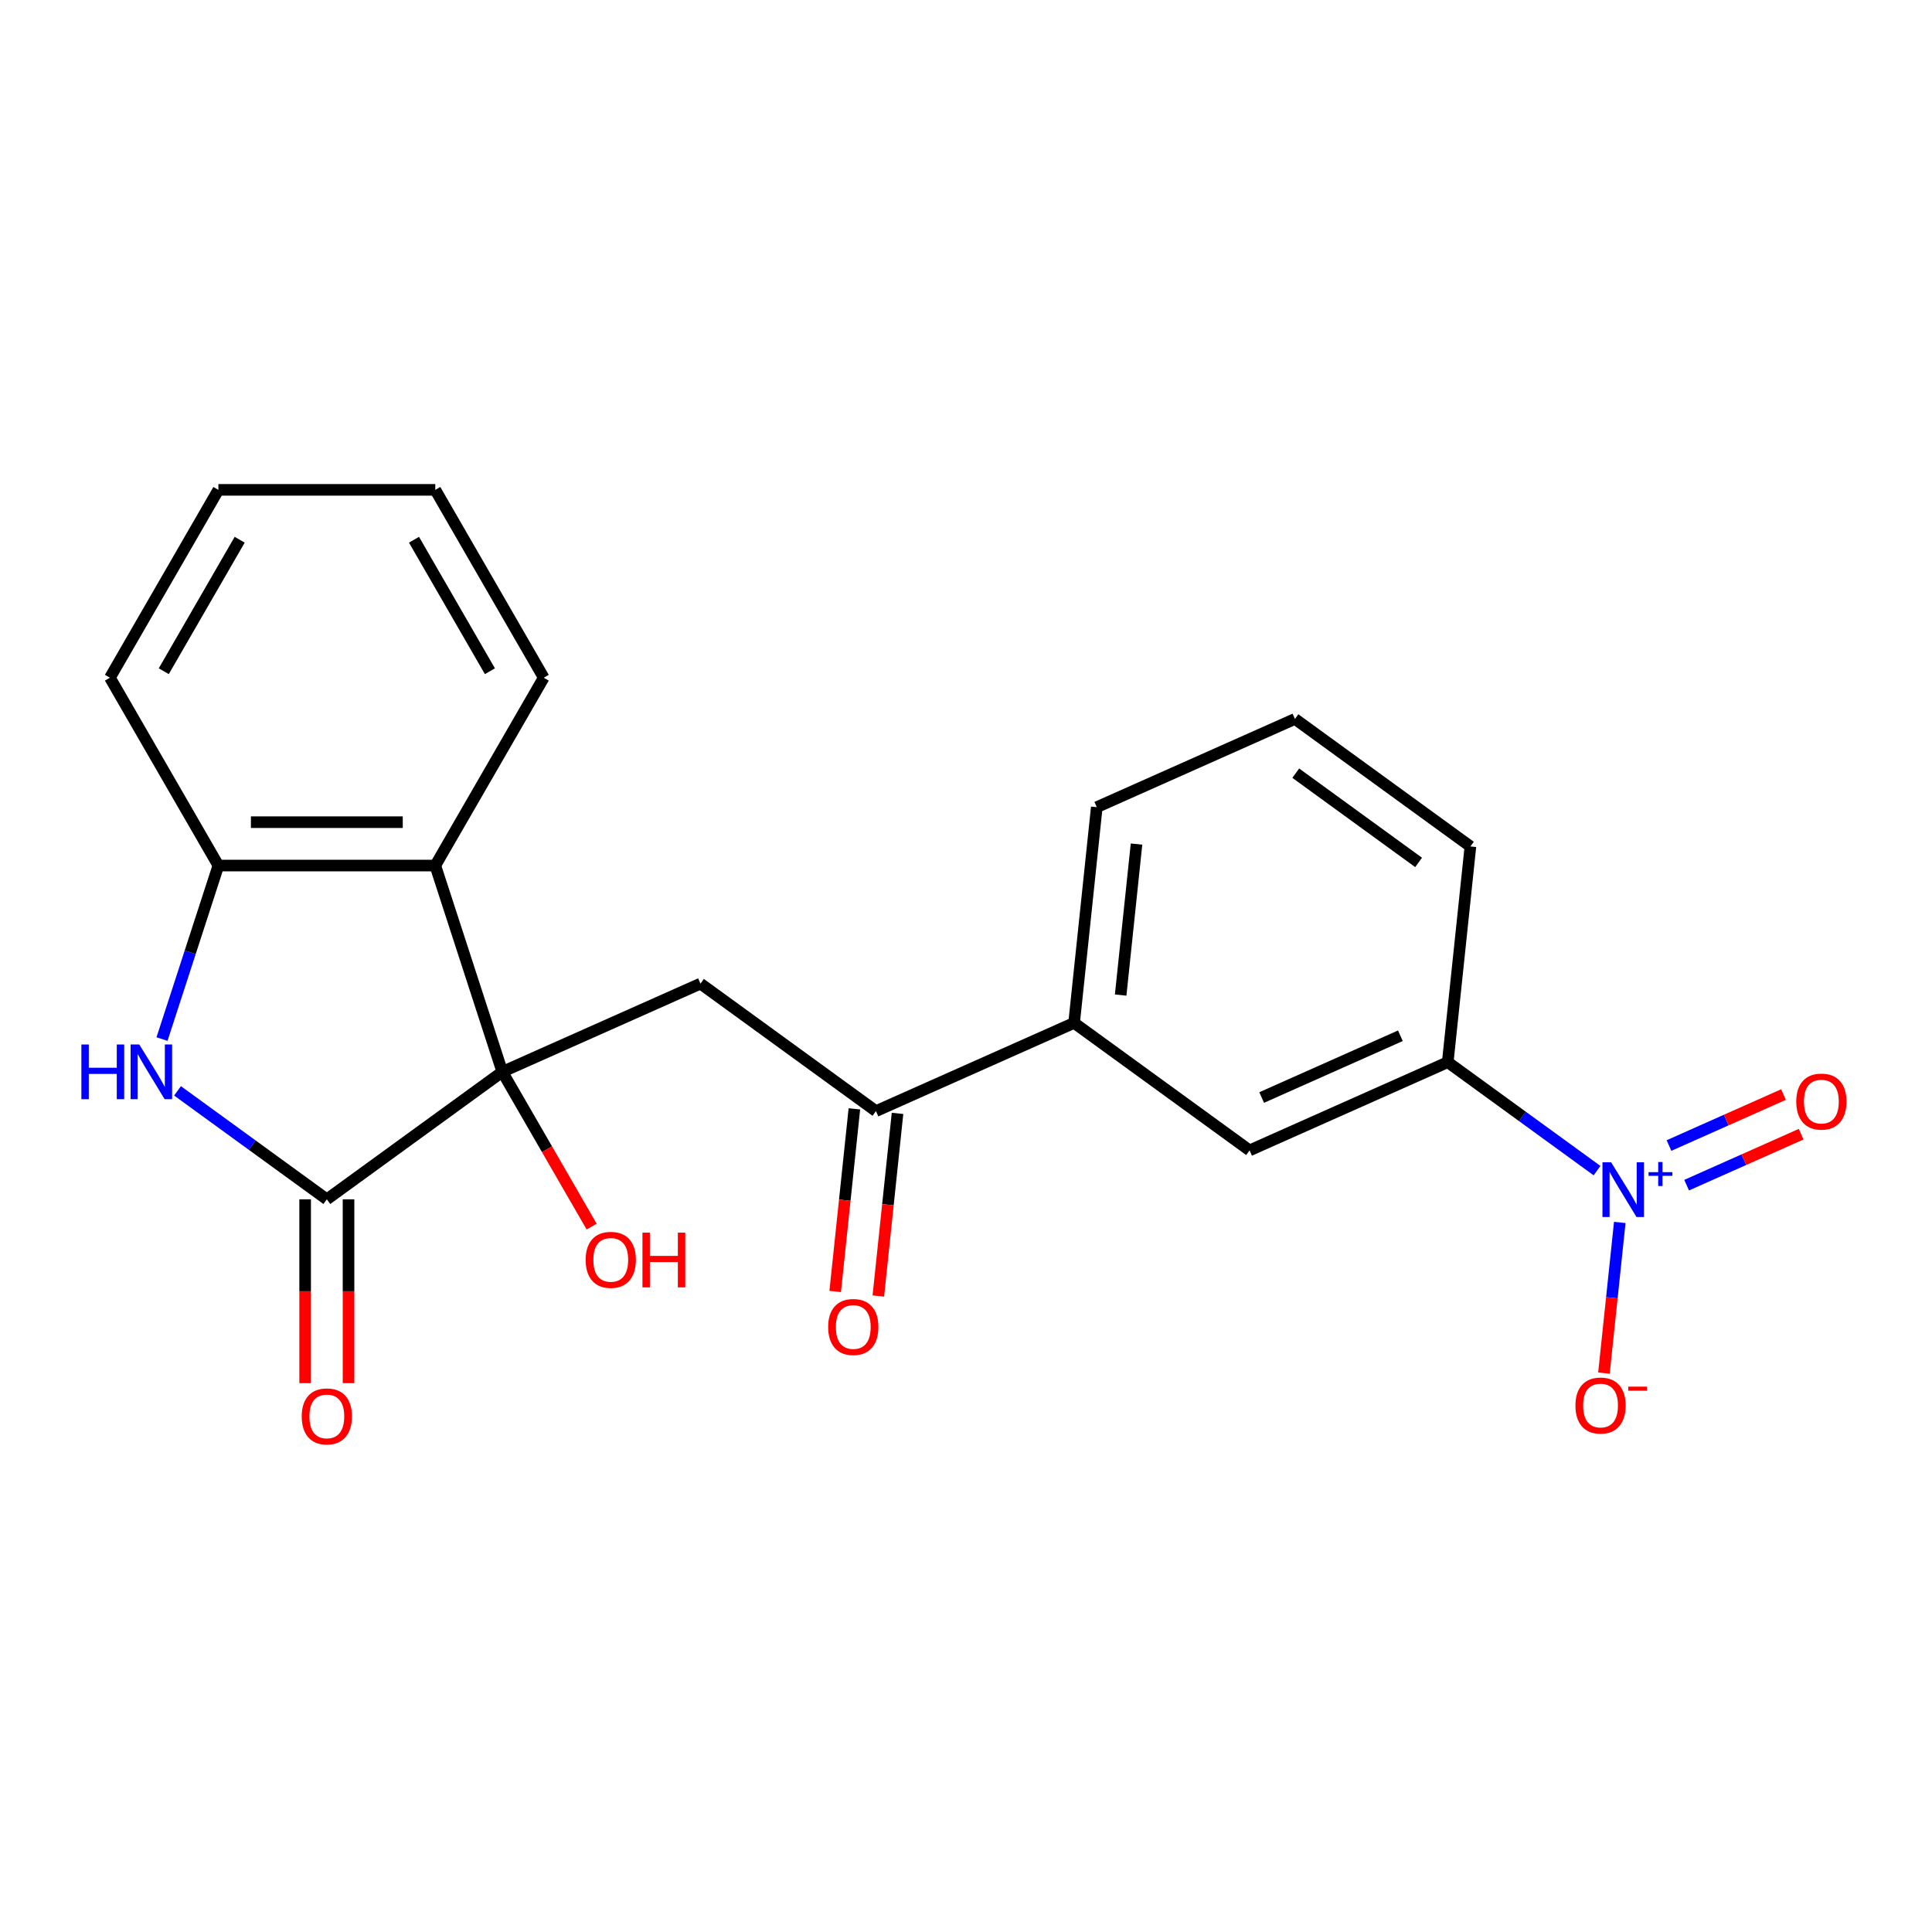 <?xml version='1.0' encoding='iso-8859-1'?>
<svg version='1.1' baseProfile='full'
              xmlns='http://www.w3.org/2000/svg'
                      xmlns:rdkit='http://www.rdkit.org/xml'
                      xmlns:xlink='http://www.w3.org/1999/xlink'
                  xml:space='preserve'
width='1000px' height='1000px' viewBox='0 0 1000 1000'>
<!-- END OF HEADER -->
<rect style='opacity:1.0;fill:#FFFFFF;stroke:none' width='1000' height='1000' x='0' y='0'> </rect>
<path class='bond-0' d='M 260,554.785 L 169.171,620.776' style='fill:none;fill-rule:evenodd;stroke:#000000;stroke-width:6px;stroke-linecap:butt;stroke-linejoin:miter;stroke-opacity:1' />
<path class='bond-3' d='M 260,554.785 L 225.306,448.01' style='fill:none;fill-rule:evenodd;stroke:#000000;stroke-width:6px;stroke-linecap:butt;stroke-linejoin:miter;stroke-opacity:1' />
<path class='bond-4' d='M 260,554.785 L 362.564,509.121' style='fill:none;fill-rule:evenodd;stroke:#000000;stroke-width:6px;stroke-linecap:butt;stroke-linejoin:miter;stroke-opacity:1' />
<path class='bond-14' d='M 260,554.785 L 283.123,594.836' style='fill:none;fill-rule:evenodd;stroke:#000000;stroke-width:6px;stroke-linecap:butt;stroke-linejoin:miter;stroke-opacity:1' />
<path class='bond-14' d='M 283.123,594.836 L 306.247,634.887' style='fill:none;fill-rule:evenodd;stroke:#FF0000;stroke-width:6px;stroke-linecap:butt;stroke-linejoin:miter;stroke-opacity:1' />
<path class='bond-2' d='M 169.171,620.776 L 130.53,592.702' style='fill:none;fill-rule:evenodd;stroke:#000000;stroke-width:6px;stroke-linecap:butt;stroke-linejoin:miter;stroke-opacity:1' />
<path class='bond-2' d='M 130.53,592.702 L 91.889,564.627' style='fill:none;fill-rule:evenodd;stroke:#0000FF;stroke-width:6px;stroke-linecap:butt;stroke-linejoin:miter;stroke-opacity:1' />
<path class='bond-12' d='M 157.944,620.776 L 157.944,668.348' style='fill:none;fill-rule:evenodd;stroke:#000000;stroke-width:6px;stroke-linecap:butt;stroke-linejoin:miter;stroke-opacity:1' />
<path class='bond-12' d='M 157.944,668.348 L 157.944,715.919' style='fill:none;fill-rule:evenodd;stroke:#FF0000;stroke-width:6px;stroke-linecap:butt;stroke-linejoin:miter;stroke-opacity:1' />
<path class='bond-12' d='M 180.398,620.776 L 180.398,668.348' style='fill:none;fill-rule:evenodd;stroke:#000000;stroke-width:6px;stroke-linecap:butt;stroke-linejoin:miter;stroke-opacity:1' />
<path class='bond-12' d='M 180.398,668.348 L 180.398,715.919' style='fill:none;fill-rule:evenodd;stroke:#FF0000;stroke-width:6px;stroke-linecap:butt;stroke-linejoin:miter;stroke-opacity:1' />
<path class='bond-1' d='M 826.631,605.922 L 787.99,577.848' style='fill:none;fill-rule:evenodd;stroke:#0000FF;stroke-width:6px;stroke-linecap:butt;stroke-linejoin:miter;stroke-opacity:1' />
<path class='bond-1' d='M 787.99,577.848 L 749.349,549.773' style='fill:none;fill-rule:evenodd;stroke:#000000;stroke-width:6px;stroke-linecap:butt;stroke-linejoin:miter;stroke-opacity:1' />
<path class='bond-10' d='M 838.394,632.731 L 834.296,671.725' style='fill:none;fill-rule:evenodd;stroke:#0000FF;stroke-width:6px;stroke-linecap:butt;stroke-linejoin:miter;stroke-opacity:1' />
<path class='bond-10' d='M 834.296,671.725 L 830.197,710.719' style='fill:none;fill-rule:evenodd;stroke:#FF0000;stroke-width:6px;stroke-linecap:butt;stroke-linejoin:miter;stroke-opacity:1' />
<path class='bond-11' d='M 872.995,613.442 L 902.635,600.246' style='fill:none;fill-rule:evenodd;stroke:#0000FF;stroke-width:6px;stroke-linecap:butt;stroke-linejoin:miter;stroke-opacity:1' />
<path class='bond-11' d='M 902.635,600.246 L 932.274,587.05' style='fill:none;fill-rule:evenodd;stroke:#FF0000;stroke-width:6px;stroke-linecap:butt;stroke-linejoin:miter;stroke-opacity:1' />
<path class='bond-11' d='M 863.863,592.929 L 893.502,579.733' style='fill:none;fill-rule:evenodd;stroke:#0000FF;stroke-width:6px;stroke-linecap:butt;stroke-linejoin:miter;stroke-opacity:1' />
<path class='bond-11' d='M 893.502,579.733 L 923.141,566.537' style='fill:none;fill-rule:evenodd;stroke:#FF0000;stroke-width:6px;stroke-linecap:butt;stroke-linejoin:miter;stroke-opacity:1' />
<path class='bond-22' d='M 83.855,537.818 L 98.445,492.914' style='fill:none;fill-rule:evenodd;stroke:#0000FF;stroke-width:6px;stroke-linecap:butt;stroke-linejoin:miter;stroke-opacity:1' />
<path class='bond-22' d='M 98.445,492.914 L 113.036,448.01' style='fill:none;fill-rule:evenodd;stroke:#000000;stroke-width:6px;stroke-linecap:butt;stroke-linejoin:miter;stroke-opacity:1' />
<path class='bond-5' d='M 225.306,448.01 L 113.036,448.01' style='fill:none;fill-rule:evenodd;stroke:#000000;stroke-width:6px;stroke-linecap:butt;stroke-linejoin:miter;stroke-opacity:1' />
<path class='bond-5' d='M 208.466,425.556 L 129.876,425.556' style='fill:none;fill-rule:evenodd;stroke:#000000;stroke-width:6px;stroke-linecap:butt;stroke-linejoin:miter;stroke-opacity:1' />
<path class='bond-15' d='M 225.306,448.01 L 281.441,350.781' style='fill:none;fill-rule:evenodd;stroke:#000000;stroke-width:6px;stroke-linecap:butt;stroke-linejoin:miter;stroke-opacity:1' />
<path class='bond-6' d='M 362.564,509.121 L 453.392,575.111' style='fill:none;fill-rule:evenodd;stroke:#000000;stroke-width:6px;stroke-linecap:butt;stroke-linejoin:miter;stroke-opacity:1' />
<path class='bond-16' d='M 113.036,448.01 L 56.901,350.781' style='fill:none;fill-rule:evenodd;stroke:#000000;stroke-width:6px;stroke-linecap:butt;stroke-linejoin:miter;stroke-opacity:1' />
<path class='bond-8' d='M 453.392,575.111 L 555.956,529.447' style='fill:none;fill-rule:evenodd;stroke:#000000;stroke-width:6px;stroke-linecap:butt;stroke-linejoin:miter;stroke-opacity:1' />
<path class='bond-13' d='M 442.227,573.938 L 437.259,621.202' style='fill:none;fill-rule:evenodd;stroke:#000000;stroke-width:6px;stroke-linecap:butt;stroke-linejoin:miter;stroke-opacity:1' />
<path class='bond-13' d='M 437.259,621.202 L 432.291,668.466' style='fill:none;fill-rule:evenodd;stroke:#FF0000;stroke-width:6px;stroke-linecap:butt;stroke-linejoin:miter;stroke-opacity:1' />
<path class='bond-13' d='M 464.558,576.285 L 459.59,623.549' style='fill:none;fill-rule:evenodd;stroke:#000000;stroke-width:6px;stroke-linecap:butt;stroke-linejoin:miter;stroke-opacity:1' />
<path class='bond-13' d='M 459.59,623.549 L 454.622,670.813' style='fill:none;fill-rule:evenodd;stroke:#FF0000;stroke-width:6px;stroke-linecap:butt;stroke-linejoin:miter;stroke-opacity:1' />
<path class='bond-7' d='M 749.349,549.773 L 646.785,595.438' style='fill:none;fill-rule:evenodd;stroke:#000000;stroke-width:6px;stroke-linecap:butt;stroke-linejoin:miter;stroke-opacity:1' />
<path class='bond-7' d='M 724.831,536.11 L 653.036,568.075' style='fill:none;fill-rule:evenodd;stroke:#000000;stroke-width:6px;stroke-linecap:butt;stroke-linejoin:miter;stroke-opacity:1' />
<path class='bond-24' d='M 749.349,549.773 L 761.084,438.118' style='fill:none;fill-rule:evenodd;stroke:#000000;stroke-width:6px;stroke-linecap:butt;stroke-linejoin:miter;stroke-opacity:1' />
<path class='bond-9' d='M 555.956,529.447 L 646.785,595.438' style='fill:none;fill-rule:evenodd;stroke:#000000;stroke-width:6px;stroke-linecap:butt;stroke-linejoin:miter;stroke-opacity:1' />
<path class='bond-18' d='M 555.956,529.447 L 567.692,417.792' style='fill:none;fill-rule:evenodd;stroke:#000000;stroke-width:6px;stroke-linecap:butt;stroke-linejoin:miter;stroke-opacity:1' />
<path class='bond-18' d='M 580.048,515.046 L 588.262,436.887' style='fill:none;fill-rule:evenodd;stroke:#000000;stroke-width:6px;stroke-linecap:butt;stroke-linejoin:miter;stroke-opacity:1' />
<path class='bond-20' d='M 281.441,350.781 L 225.306,253.552' style='fill:none;fill-rule:evenodd;stroke:#000000;stroke-width:6px;stroke-linecap:butt;stroke-linejoin:miter;stroke-opacity:1' />
<path class='bond-20' d='M 253.575,347.423 L 214.281,279.363' style='fill:none;fill-rule:evenodd;stroke:#000000;stroke-width:6px;stroke-linecap:butt;stroke-linejoin:miter;stroke-opacity:1' />
<path class='bond-23' d='M 56.901,350.781 L 113.036,253.552' style='fill:none;fill-rule:evenodd;stroke:#000000;stroke-width:6px;stroke-linecap:butt;stroke-linejoin:miter;stroke-opacity:1' />
<path class='bond-23' d='M 84.767,347.423 L 124.061,279.363' style='fill:none;fill-rule:evenodd;stroke:#000000;stroke-width:6px;stroke-linecap:butt;stroke-linejoin:miter;stroke-opacity:1' />
<path class='bond-17' d='M 761.084,438.118 L 670.256,372.127' style='fill:none;fill-rule:evenodd;stroke:#000000;stroke-width:6px;stroke-linecap:butt;stroke-linejoin:miter;stroke-opacity:1' />
<path class='bond-17' d='M 734.262,446.385 L 670.682,400.192' style='fill:none;fill-rule:evenodd;stroke:#000000;stroke-width:6px;stroke-linecap:butt;stroke-linejoin:miter;stroke-opacity:1' />
<path class='bond-19' d='M 567.692,417.792 L 670.256,372.127' style='fill:none;fill-rule:evenodd;stroke:#000000;stroke-width:6px;stroke-linecap:butt;stroke-linejoin:miter;stroke-opacity:1' />
<path class='bond-21' d='M 225.306,253.552 L 113.036,253.552' style='fill:none;fill-rule:evenodd;stroke:#000000;stroke-width:6px;stroke-linecap:butt;stroke-linejoin:miter;stroke-opacity:1' />
<path  class='atom-2' d='M 833.917 601.604
L 843.197 616.604
Q 844.117 618.084, 845.597 620.764
Q 847.077 623.444, 847.157 623.604
L 847.157 601.604
L 850.917 601.604
L 850.917 629.924
L 847.037 629.924
L 837.077 613.524
Q 835.917 611.604, 834.677 609.404
Q 833.477 607.204, 833.117 606.524
L 833.117 629.924
L 829.437 629.924
L 829.437 601.604
L 833.917 601.604
' fill='#0000FF'/>
<path  class='atom-2' d='M 853.293 606.709
L 858.283 606.709
L 858.283 601.455
L 860.501 601.455
L 860.501 606.709
L 865.622 606.709
L 865.622 608.61
L 860.501 608.61
L 860.501 613.89
L 858.283 613.89
L 858.283 608.61
L 853.293 608.61
L 853.293 606.709
' fill='#0000FF'/>
<path  class='atom-3' d='M 42.122 540.625
L 45.962 540.625
L 45.962 552.665
L 60.442 552.665
L 60.442 540.625
L 64.282 540.625
L 64.282 568.945
L 60.442 568.945
L 60.442 555.865
L 45.962 555.865
L 45.962 568.945
L 42.122 568.945
L 42.122 540.625
' fill='#0000FF'/>
<path  class='atom-3' d='M 72.082 540.625
L 81.362 555.625
Q 82.282 557.105, 83.762 559.785
Q 85.242 562.465, 85.322 562.625
L 85.322 540.625
L 89.082 540.625
L 89.082 568.945
L 85.202 568.945
L 75.242 552.545
Q 74.082 550.625, 72.842 548.425
Q 71.642 546.225, 71.282 545.545
L 71.282 568.945
L 67.602 568.945
L 67.602 540.625
L 72.082 540.625
' fill='#0000FF'/>
<path  class='atom-11' d='M 815.442 727.499
Q 815.442 720.699, 818.802 716.899
Q 822.162 713.099, 828.442 713.099
Q 834.722 713.099, 838.082 716.899
Q 841.442 720.699, 841.442 727.499
Q 841.442 734.379, 838.042 738.299
Q 834.642 742.179, 828.442 742.179
Q 822.202 742.179, 818.802 738.299
Q 815.442 734.419, 815.442 727.499
M 828.442 738.979
Q 832.762 738.979, 835.082 736.099
Q 837.442 733.179, 837.442 727.499
Q 837.442 721.939, 835.082 719.139
Q 832.762 716.299, 828.442 716.299
Q 824.122 716.299, 821.762 719.099
Q 819.442 721.899, 819.442 727.499
Q 819.442 733.219, 821.762 736.099
Q 824.122 738.979, 828.442 738.979
' fill='#FF0000'/>
<path  class='atom-11' d='M 842.762 717.722
L 852.451 717.722
L 852.451 719.834
L 842.762 719.834
L 842.762 717.722
' fill='#FF0000'/>
<path  class='atom-12' d='M 929.741 570.18
Q 929.741 563.38, 933.101 559.58
Q 936.461 555.78, 942.741 555.78
Q 949.021 555.78, 952.381 559.58
Q 955.741 563.38, 955.741 570.18
Q 955.741 577.06, 952.341 580.98
Q 948.941 584.86, 942.741 584.86
Q 936.501 584.86, 933.101 580.98
Q 929.741 577.1, 929.741 570.18
M 942.741 581.66
Q 947.061 581.66, 949.381 578.78
Q 951.741 575.86, 951.741 570.18
Q 951.741 564.62, 949.381 561.82
Q 947.061 558.98, 942.741 558.98
Q 938.421 558.98, 936.061 561.78
Q 933.741 564.58, 933.741 570.18
Q 933.741 575.9, 936.061 578.78
Q 938.421 581.66, 942.741 581.66
' fill='#FF0000'/>
<path  class='atom-13' d='M 156.171 733.126
Q 156.171 726.326, 159.531 722.526
Q 162.891 718.726, 169.171 718.726
Q 175.451 718.726, 178.811 722.526
Q 182.171 726.326, 182.171 733.126
Q 182.171 740.006, 178.771 743.926
Q 175.371 747.806, 169.171 747.806
Q 162.931 747.806, 159.531 743.926
Q 156.171 740.046, 156.171 733.126
M 169.171 744.606
Q 173.491 744.606, 175.811 741.726
Q 178.171 738.806, 178.171 733.126
Q 178.171 727.566, 175.811 724.766
Q 173.491 721.926, 169.171 721.926
Q 164.851 721.926, 162.491 724.726
Q 160.171 727.526, 160.171 733.126
Q 160.171 738.846, 162.491 741.726
Q 164.851 744.606, 169.171 744.606
' fill='#FF0000'/>
<path  class='atom-14' d='M 428.657 686.847
Q 428.657 680.047, 432.017 676.247
Q 435.377 672.447, 441.657 672.447
Q 447.937 672.447, 451.297 676.247
Q 454.657 680.047, 454.657 686.847
Q 454.657 693.727, 451.257 697.647
Q 447.857 701.527, 441.657 701.527
Q 435.417 701.527, 432.017 697.647
Q 428.657 693.767, 428.657 686.847
M 441.657 698.327
Q 445.977 698.327, 448.297 695.447
Q 450.657 692.527, 450.657 686.847
Q 450.657 681.287, 448.297 678.487
Q 445.977 675.647, 441.657 675.647
Q 437.337 675.647, 434.977 678.447
Q 432.657 681.247, 432.657 686.847
Q 432.657 692.567, 434.977 695.447
Q 437.337 698.327, 441.657 698.327
' fill='#FF0000'/>
<path  class='atom-15' d='M 303.135 652.094
Q 303.135 645.294, 306.495 641.494
Q 309.855 637.694, 316.135 637.694
Q 322.415 637.694, 325.775 641.494
Q 329.135 645.294, 329.135 652.094
Q 329.135 658.974, 325.735 662.894
Q 322.335 666.774, 316.135 666.774
Q 309.895 666.774, 306.495 662.894
Q 303.135 659.014, 303.135 652.094
M 316.135 663.574
Q 320.455 663.574, 322.775 660.694
Q 325.135 657.774, 325.135 652.094
Q 325.135 646.534, 322.775 643.734
Q 320.455 640.894, 316.135 640.894
Q 311.815 640.894, 309.455 643.694
Q 307.135 646.494, 307.135 652.094
Q 307.135 657.814, 309.455 660.694
Q 311.815 663.574, 316.135 663.574
' fill='#FF0000'/>
<path  class='atom-15' d='M 332.535 638.014
L 336.375 638.014
L 336.375 650.054
L 350.855 650.054
L 350.855 638.014
L 354.695 638.014
L 354.695 666.334
L 350.855 666.334
L 350.855 653.254
L 336.375 653.254
L 336.375 666.334
L 332.535 666.334
L 332.535 638.014
' fill='#FF0000'/>
</svg>
